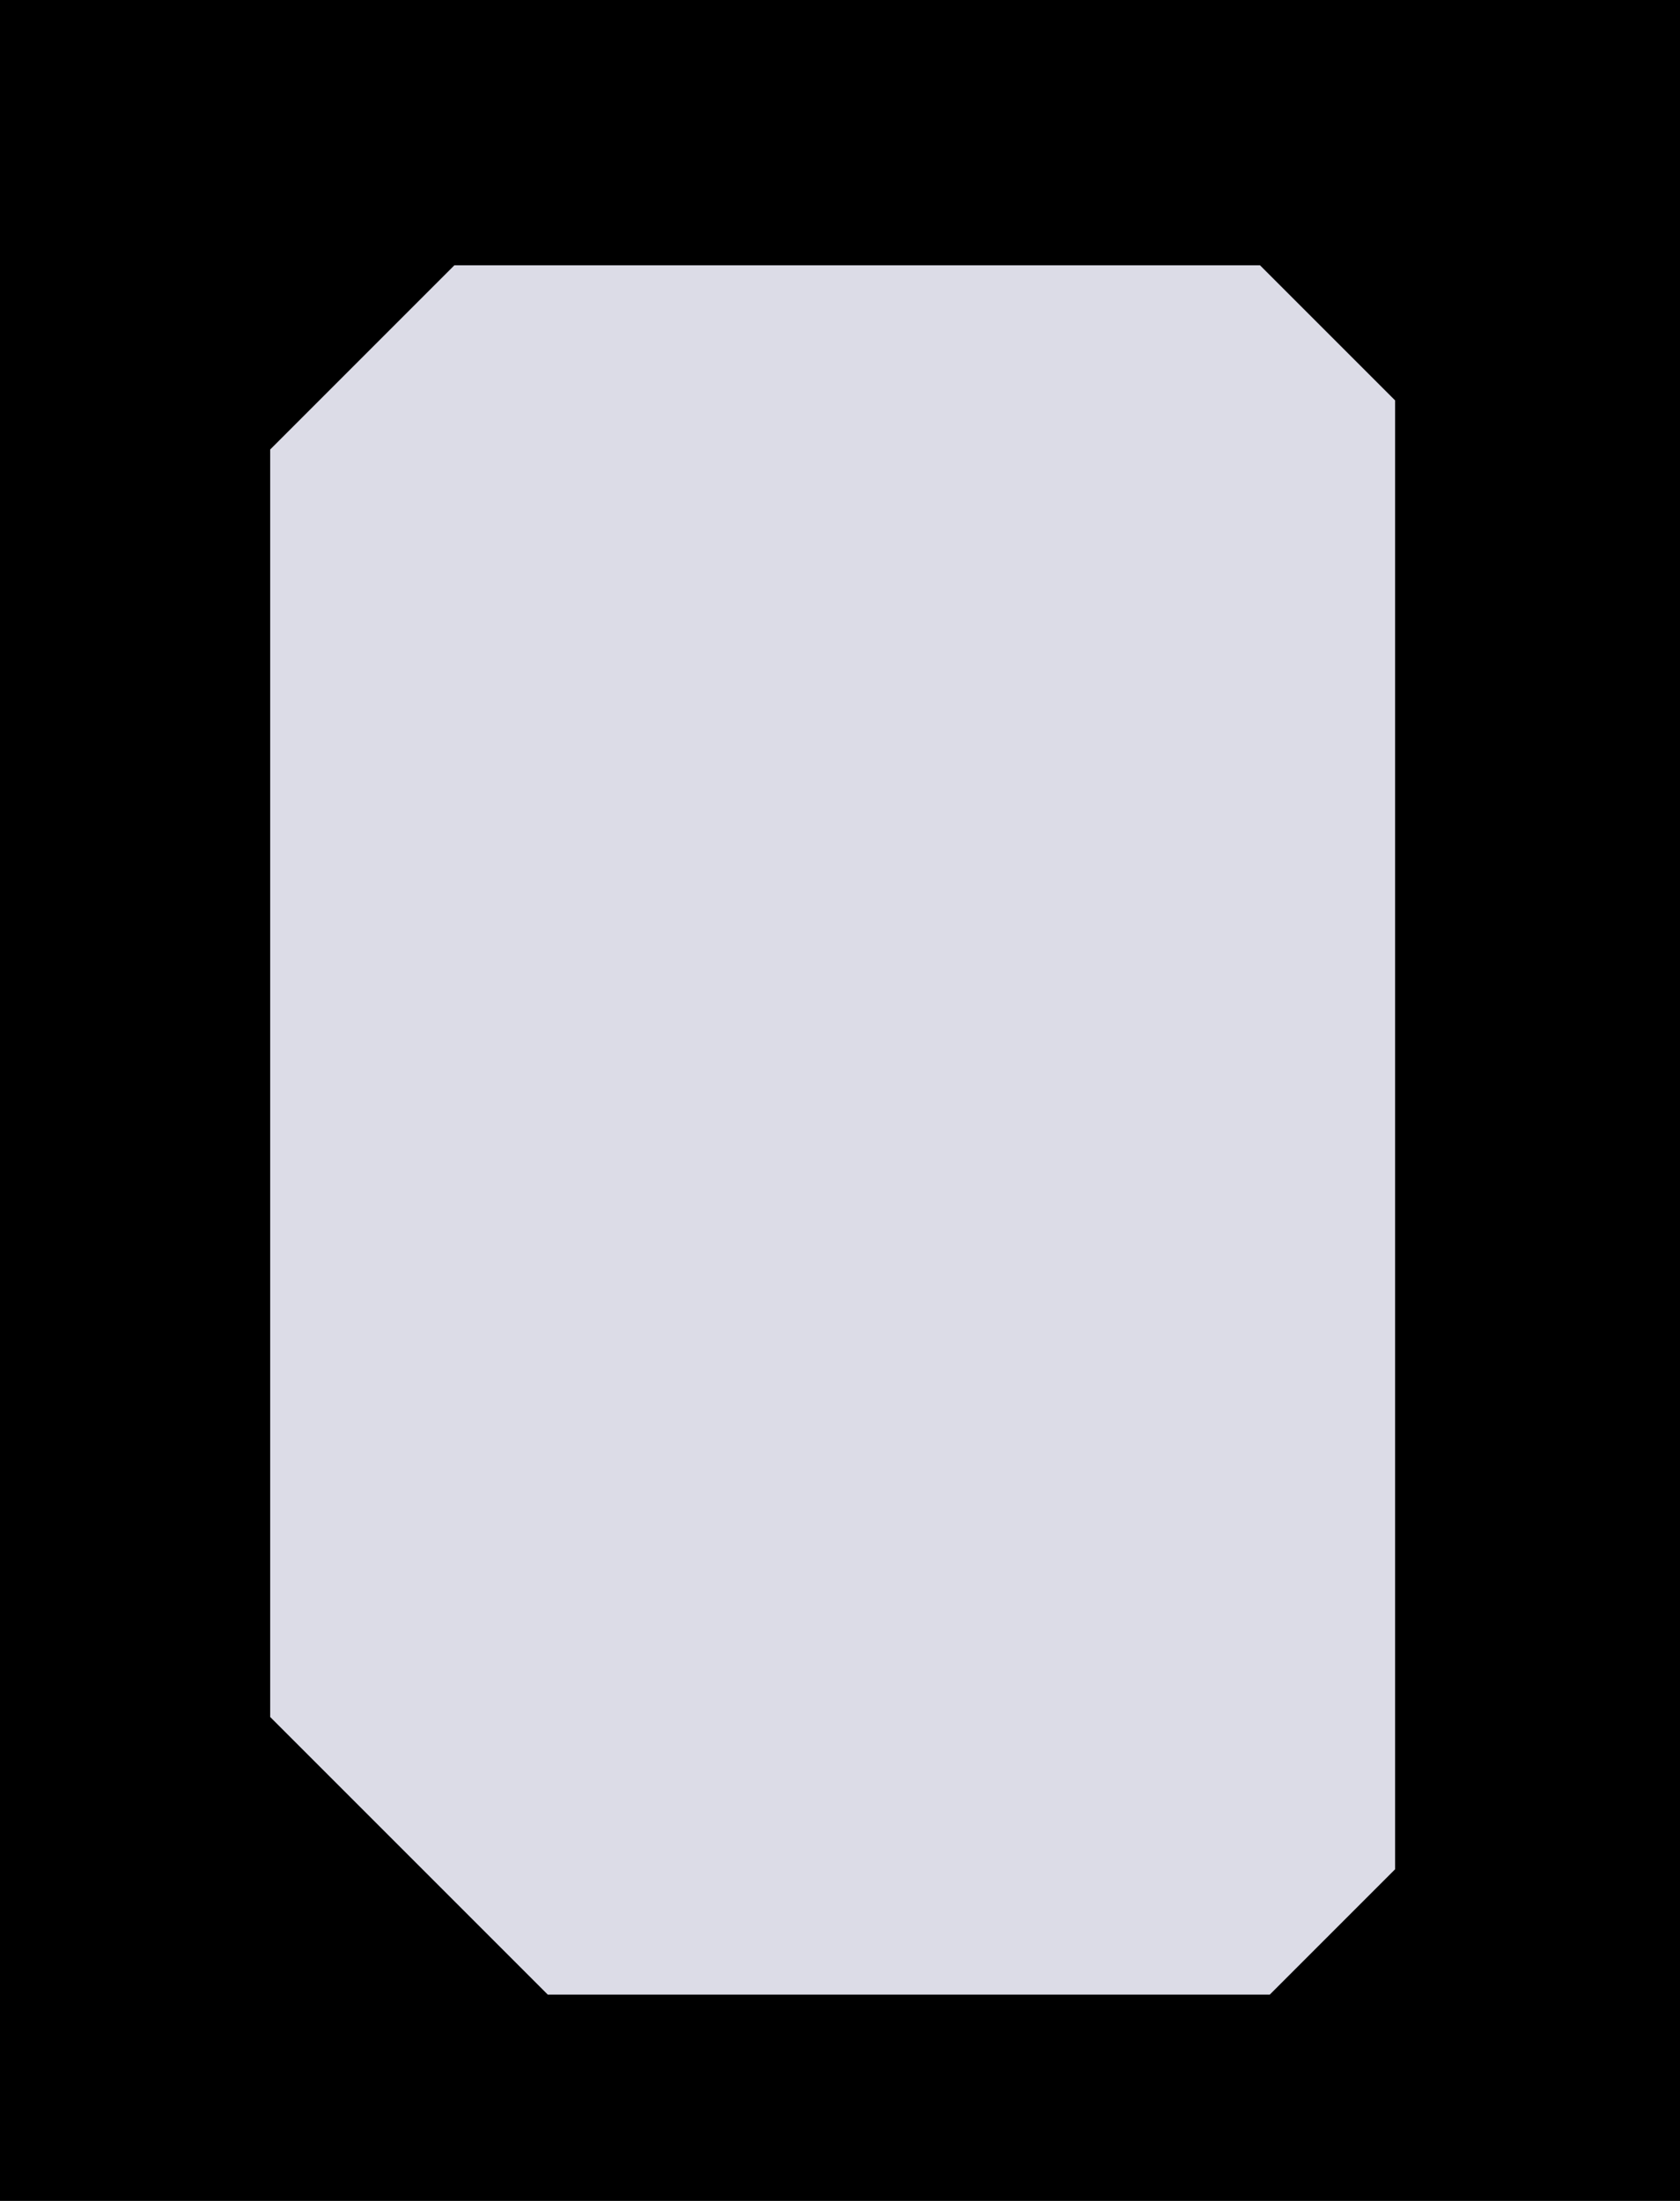 <?xml version="1.0" standalone="no"?>
<!DOCTYPE svg PUBLIC "-//W3C//DTD SVG 20010904//EN"
 "http://www.w3.org/TR/2001/REC-SVG-20010904/DTD/svg10.dtd">
<svg version="1.0" xmlns="http://www.w3.org/2000/svg"
 width="100%" height="100%" viewBox="0 0 342 448"
 preserveAspectRatio="xMidYMid meet">
<rect width="342" height="448" fill="#000000" stroke="none"/><g transform="translate(0,448) scale(0.1,-0.1)"
fill="#dcdce7" stroke="none">
<path d="M1745 3940 l-820 0 -188 -188 -187 -187 0 -1290 0 -1290 282 -282
283 -283 735 0 735 0 128 128 127 127 0 1495 0 1495 -138 138 -137 137 -820 0z"/>
</g>
</svg>
